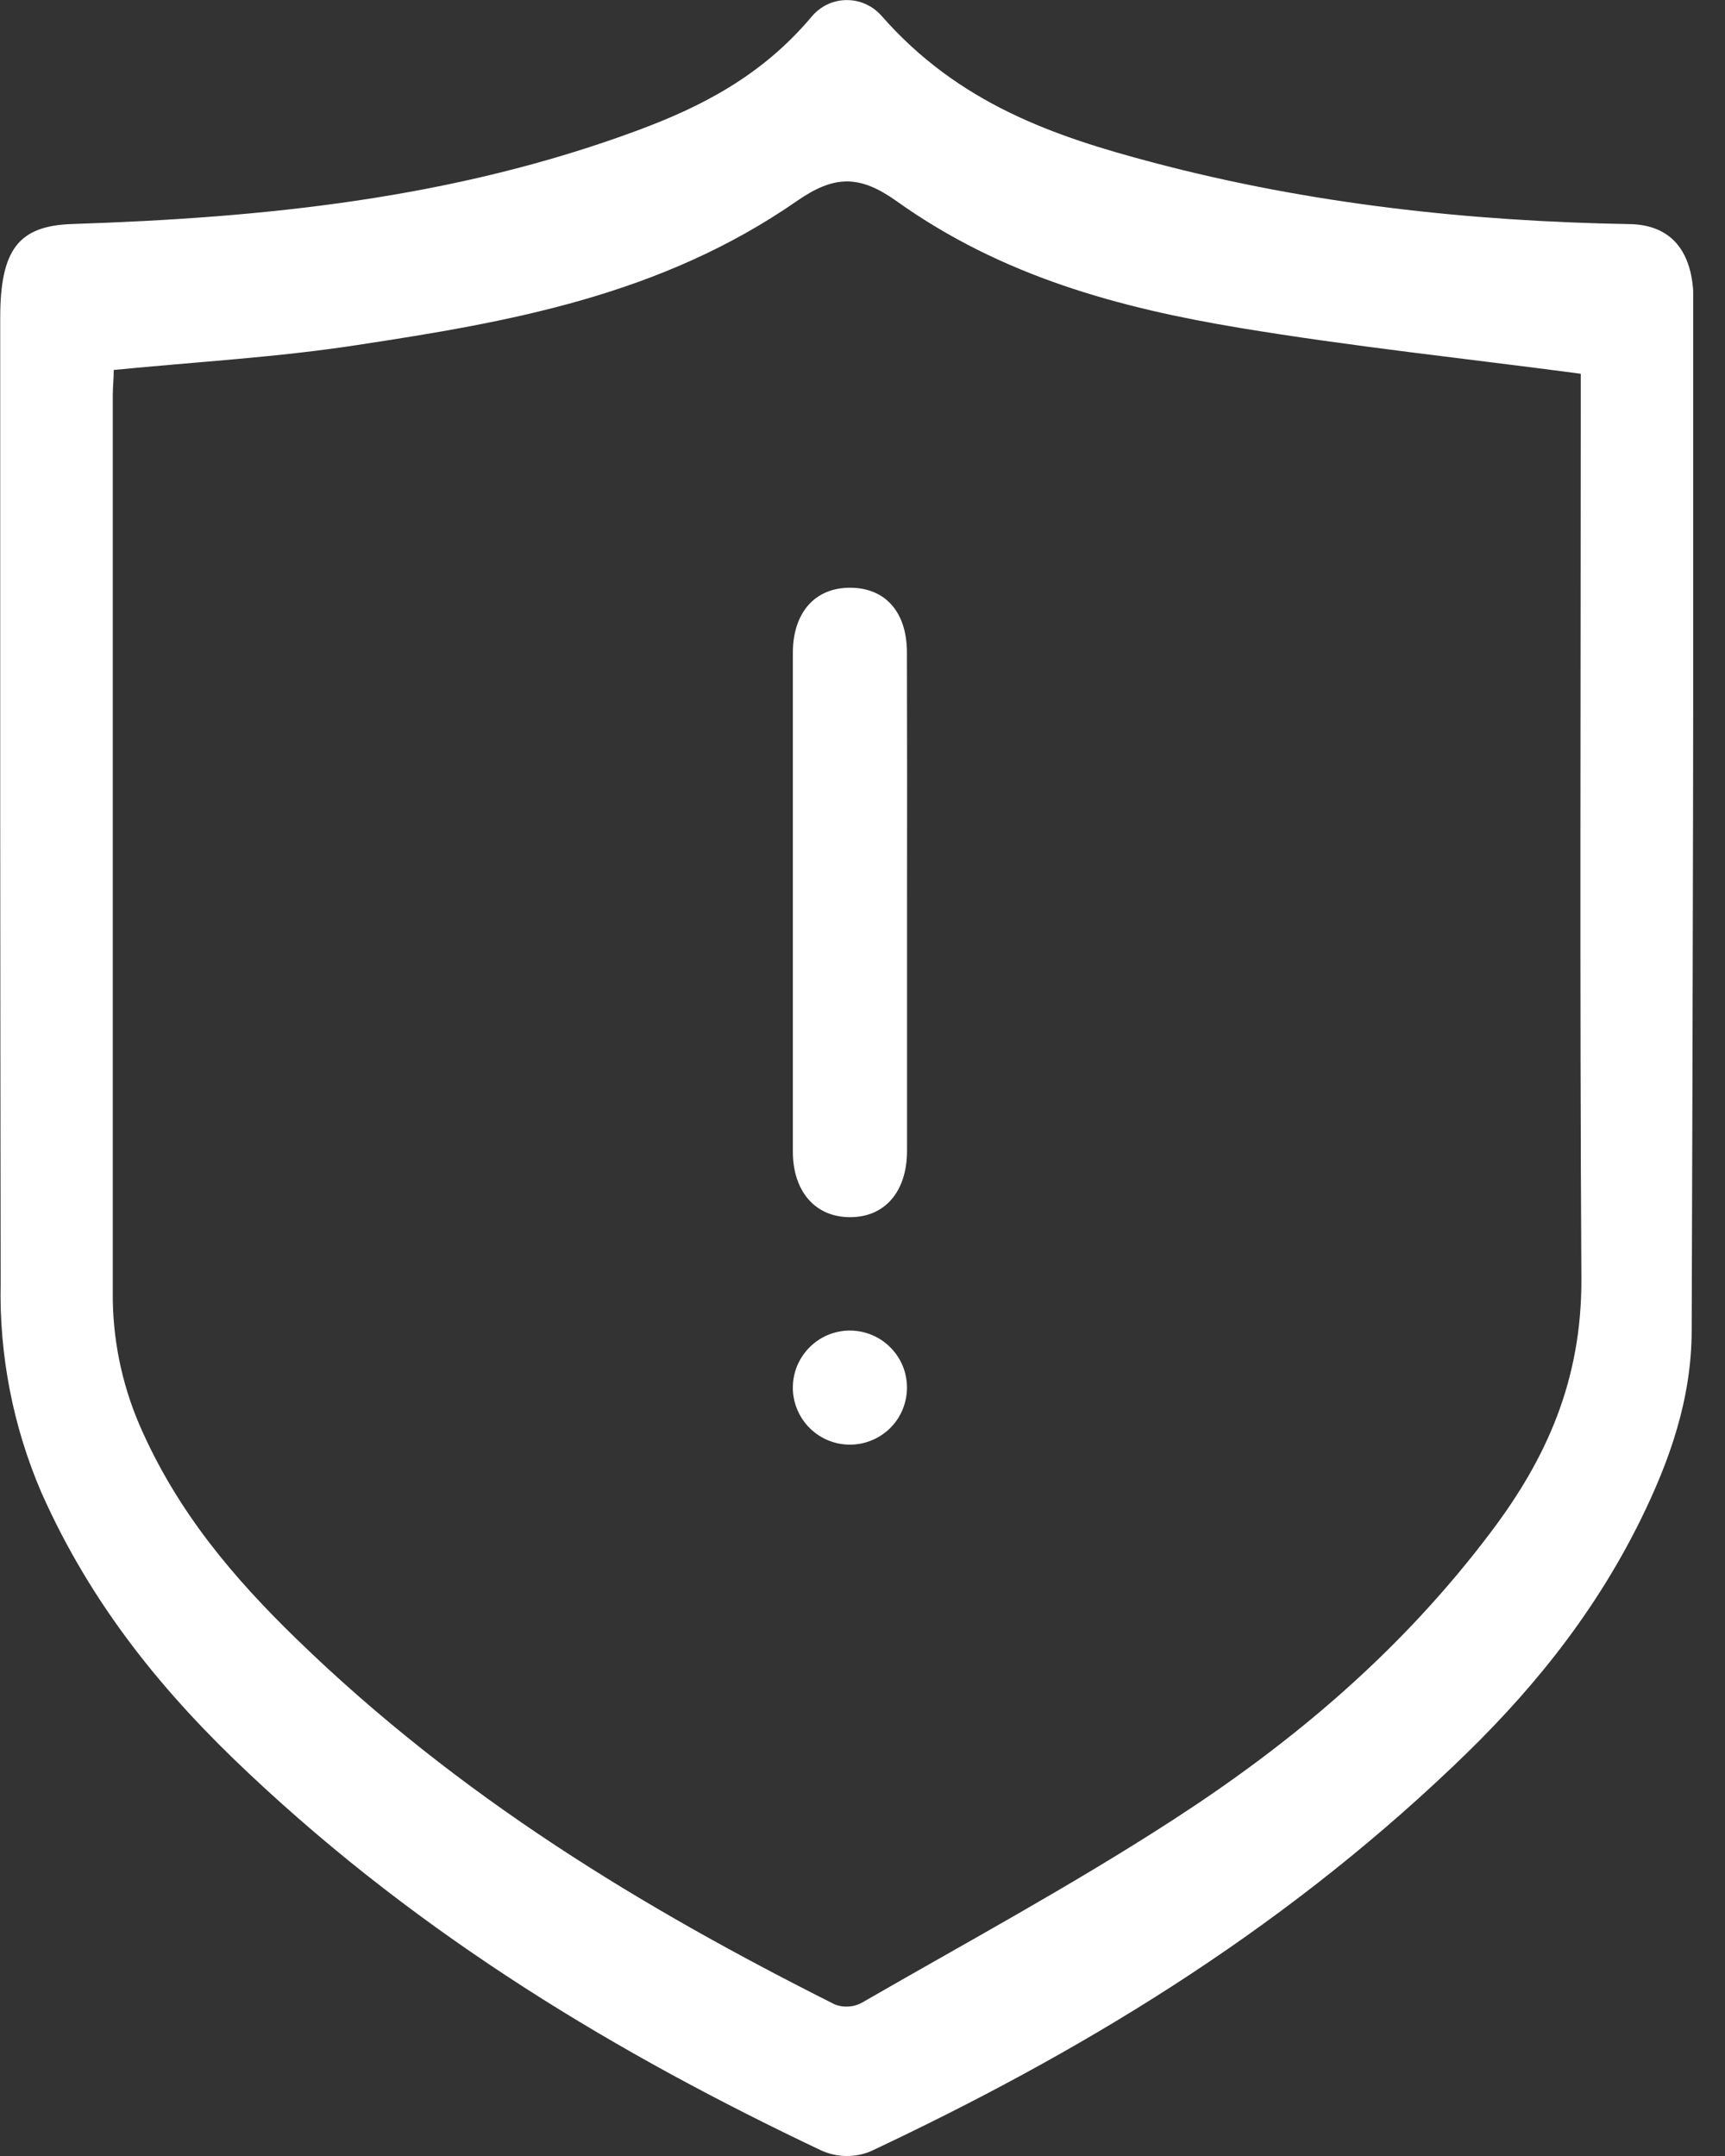 <svg width="16" height="20" viewBox="0 0 16 20" fill="none" xmlns="http://www.w3.org/2000/svg">
<rect x="0" y="0" width="16" height="20" fill="#333333" stroke="none"/>
<g clip-path="url(#clip0_70_74)">
<path d="M0.002 7.604C0.002 6.051 0.002 4.5 0.002 2.949C0.002 2.309 0.176 2.094 0.672 2.078C2.441 2.02 4.2 1.845 5.91 1.211C6.497 0.994 7.06 0.708 7.521 0.163C7.56 0.114 7.609 0.074 7.664 0.046C7.72 0.018 7.781 0.002 7.844 0.001C7.906 -0.001 7.968 0.011 8.025 0.036C8.082 0.061 8.133 0.098 8.175 0.145C8.893 0.966 9.788 1.268 10.693 1.507C12.15 1.893 13.633 2.053 15.118 2.079C15.495 2.086 15.708 2.324 15.708 2.79C15.708 5.971 15.702 9.153 15.691 12.336C15.691 12.983 15.482 13.561 15.215 14.103C14.762 15.019 14.153 15.745 13.477 16.386C11.833 17.952 9.996 19.052 8.081 19.954C8.008 19.986 7.928 20.001 7.848 20C7.768 19.999 7.689 19.981 7.616 19.948C5.737 19.057 3.927 17.977 2.307 16.45C1.541 15.73 0.856 14.911 0.382 13.841C0.12 13.23 -0.008 12.57 0.006 11.905C0.005 10.471 0.002 9.038 0.002 7.604ZM1.055 3.432C1.055 3.514 1.046 3.591 1.046 3.667C1.046 6.44 1.046 9.214 1.046 11.986C1.042 12.408 1.126 12.825 1.291 13.212C1.643 14.028 2.174 14.643 2.745 15.199C4.265 16.678 5.974 17.705 7.741 18.593C7.783 18.61 7.829 18.617 7.874 18.613C7.92 18.61 7.964 18.596 8.003 18.573C8.965 18.018 9.939 17.492 10.88 16.882C11.969 16.177 12.99 15.331 13.843 14.193C14.333 13.539 14.673 12.816 14.668 11.859C14.652 9.154 14.662 6.449 14.662 3.743V3.467C13.582 3.324 12.535 3.214 11.495 3.041C10.39 2.857 9.297 2.567 8.315 1.865C7.97 1.62 7.737 1.625 7.391 1.865C6.127 2.742 4.72 2.987 3.317 3.2C2.575 3.315 1.826 3.356 1.055 3.432V3.432Z" fill="white"/>
<path d="M8.413 8.373C8.413 9.14 8.413 9.907 8.413 10.675C8.413 11.053 8.208 11.291 7.886 11.291C7.564 11.292 7.354 11.055 7.354 10.681C7.354 9.14 7.354 7.598 7.354 6.057C7.354 5.68 7.562 5.449 7.89 5.452C8.219 5.455 8.412 5.686 8.412 6.051C8.414 6.825 8.414 7.599 8.413 8.373Z" fill="white"/>
<path d="M8.412 12.895C8.406 13.031 8.348 13.161 8.249 13.255C8.15 13.349 8.018 13.402 7.881 13.401C7.744 13.401 7.613 13.347 7.515 13.252C7.417 13.157 7.359 13.027 7.354 12.891C7.352 12.819 7.364 12.748 7.389 12.682C7.415 12.616 7.454 12.555 7.503 12.504C7.553 12.453 7.612 12.412 7.678 12.384C7.744 12.357 7.814 12.342 7.885 12.343C7.957 12.343 8.027 12.358 8.092 12.386C8.158 12.414 8.217 12.455 8.266 12.507C8.315 12.558 8.354 12.619 8.379 12.686C8.404 12.752 8.415 12.824 8.412 12.895V12.895Z" fill="white"/>
</g>
<defs>
<clipPath id="clip0_70_74">
<rect width="15.705" height="20" fill="white"/>
</clipPath>
</defs>
</svg>
